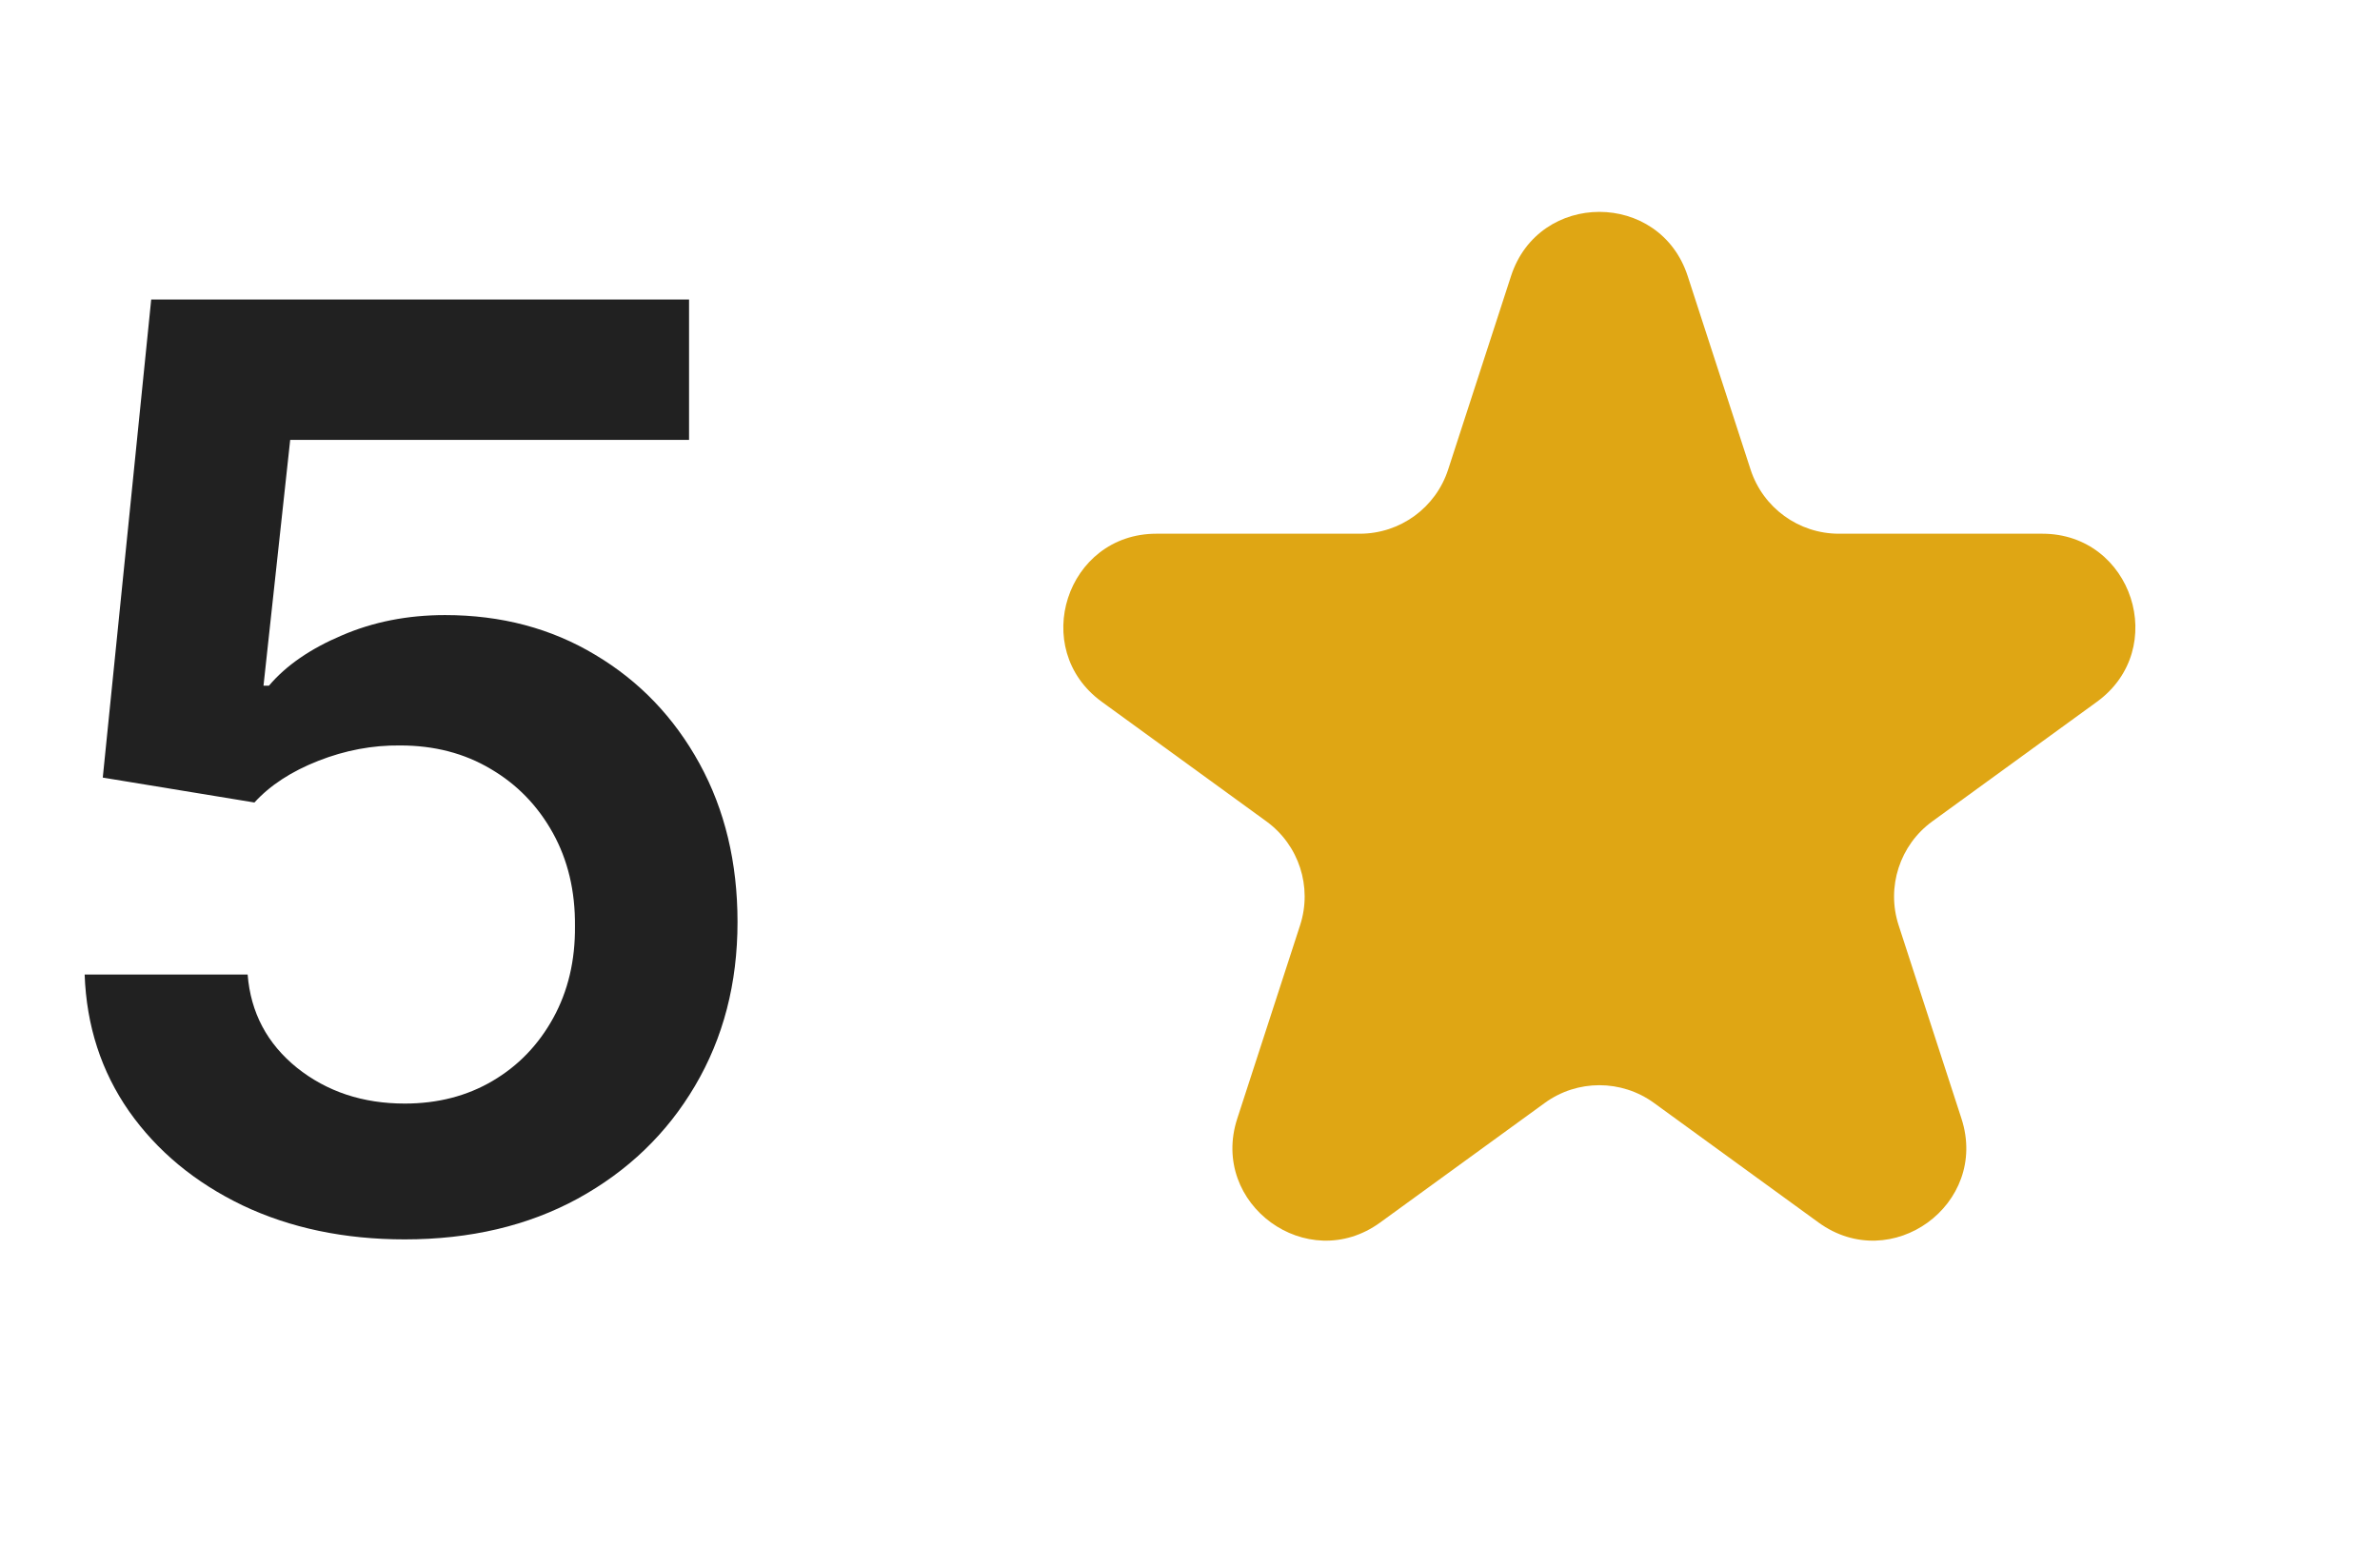 <svg width="60" height="39" viewBox="0 0 60 39" fill="none" xmlns="http://www.w3.org/2000/svg">
<path d="M10.204 31.245C8.682 31.245 7.32 30.959 6.118 30.389C4.915 29.811 3.96 29.019 3.253 28.015C2.553 27.011 2.18 25.861 2.134 24.568H6.243C6.319 25.527 6.734 26.311 7.487 26.919C8.241 27.52 9.146 27.821 10.204 27.821C11.033 27.821 11.771 27.631 12.418 27.25C13.065 26.87 13.574 26.341 13.947 25.664C14.32 24.986 14.503 24.214 14.495 23.347C14.503 22.464 14.316 21.68 13.936 20.996C13.555 20.311 13.034 19.774 12.372 19.386C11.71 18.991 10.949 18.793 10.089 18.793C9.389 18.785 8.701 18.915 8.024 19.181C7.346 19.447 6.81 19.797 6.414 20.231L2.591 19.603L3.812 7.551H17.371V11.089H7.316L6.643 17.286H6.78C7.213 16.776 7.826 16.354 8.617 16.019C9.408 15.677 10.276 15.506 11.219 15.506C12.635 15.506 13.898 15.841 15.009 16.51C16.12 17.172 16.995 18.085 17.634 19.249C18.273 20.413 18.593 21.745 18.593 23.244C18.593 24.789 18.235 26.166 17.52 27.376C16.812 28.578 15.827 29.525 14.564 30.218C13.308 30.902 11.855 31.245 10.204 31.245Z" fill="#212121"/>
<path d="M38.093 6.96C38.794 4.802 41.846 4.802 42.547 6.96L44.132 11.837C44.446 12.802 45.345 13.455 46.359 13.455H51.487C53.756 13.455 54.699 16.358 52.864 17.692L48.715 20.706C47.894 21.302 47.551 22.359 47.864 23.324L49.449 28.201C50.15 30.359 47.681 32.153 45.845 30.819L41.697 27.805C40.876 27.209 39.764 27.209 38.944 27.805L34.795 30.819C32.96 32.153 30.49 30.359 31.191 28.201L32.776 23.324C33.089 22.359 32.746 21.302 31.925 20.706L27.776 17.692C25.941 16.358 26.884 13.455 29.153 13.455H34.281C35.296 13.455 36.195 12.802 36.508 11.837L38.093 6.96Z" fill="#DFA614"/>
</svg>
